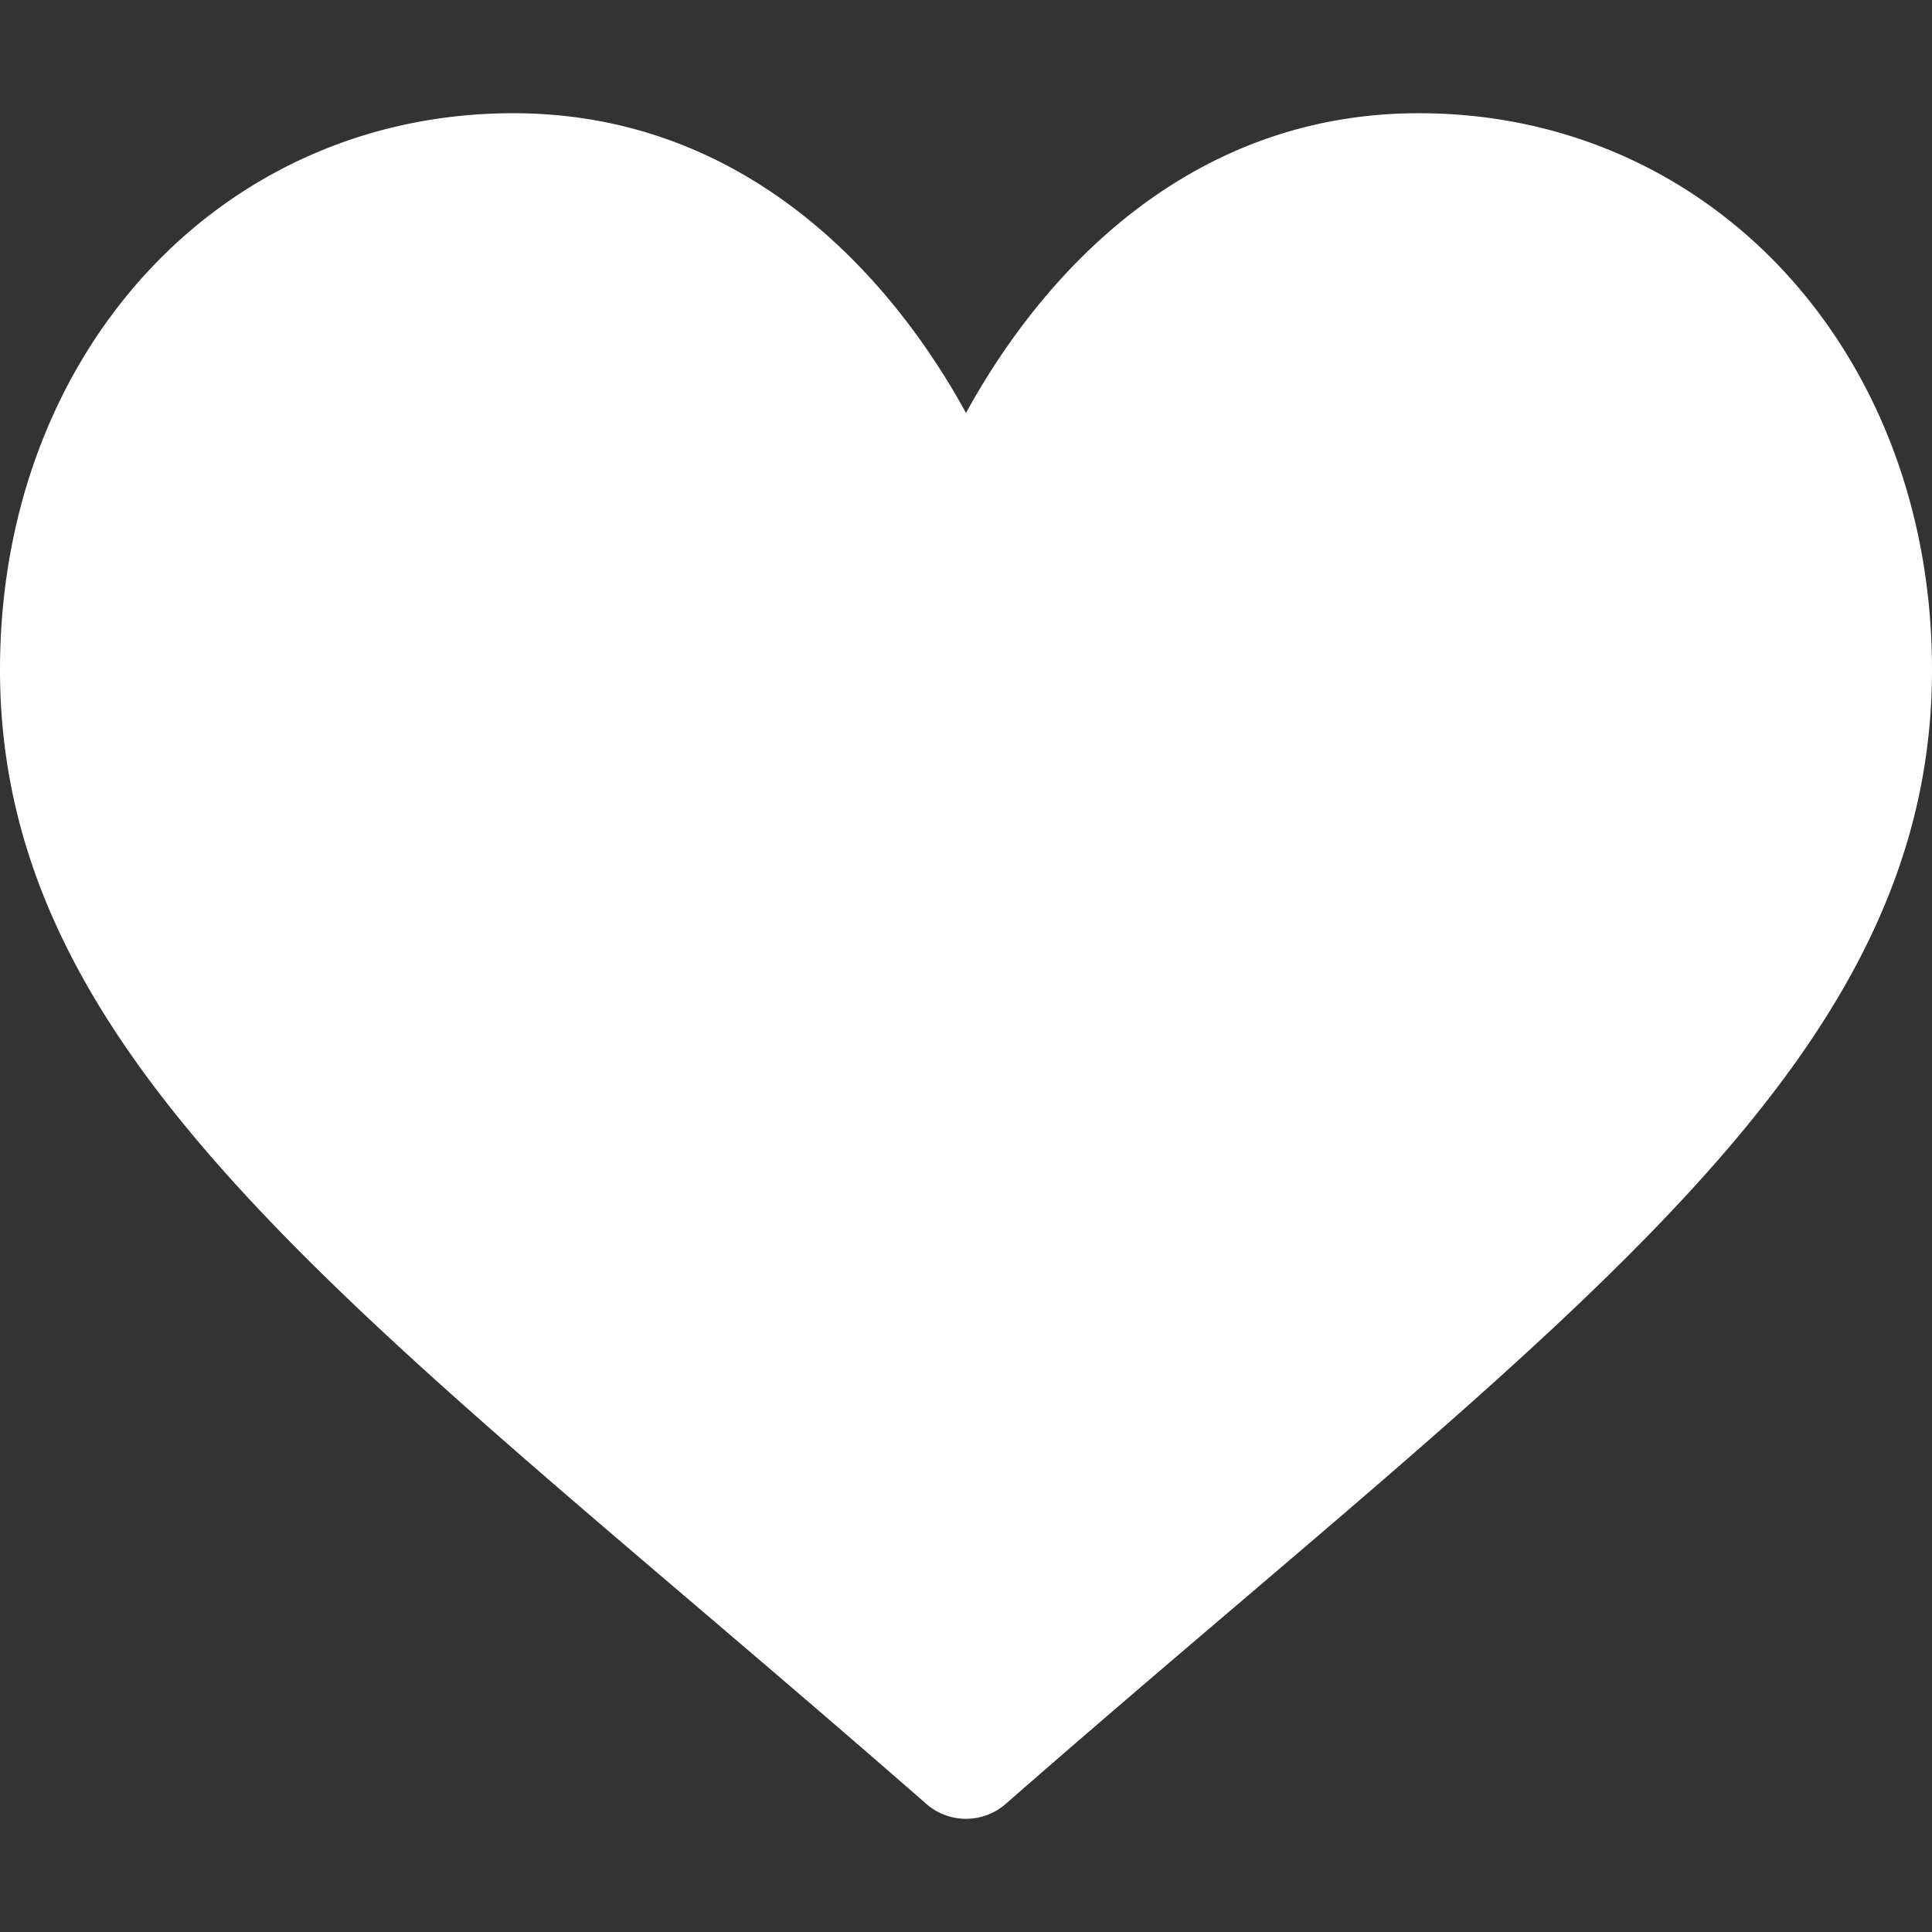 <svg xmlns="http://www.w3.org/2000/svg" width="40" height="40" fill="none"><rect width="100%" height="100%" fill="#333333" stroke="none"/><path fill="#fff" d="M29.375 2.344c-2.17 0-4.16.688-5.915 2.044-1.681 1.3-2.8 2.957-3.46 4.162-.66-1.205-1.779-2.861-3.46-4.162-1.754-1.356-3.744-2.044-5.915-2.044C4.568 2.344 0 7.298 0 13.868c0 7.098 5.699 11.955 14.326 19.306 1.465 1.249 3.125 2.664 4.851 4.173a1.248 1.248 0 0 0 1.646 0c1.726-1.51 3.386-2.924 4.852-4.173C34.301 25.823 40 20.966 40 13.868c0-6.57-4.568-11.524-10.625-11.524Z"/></svg>